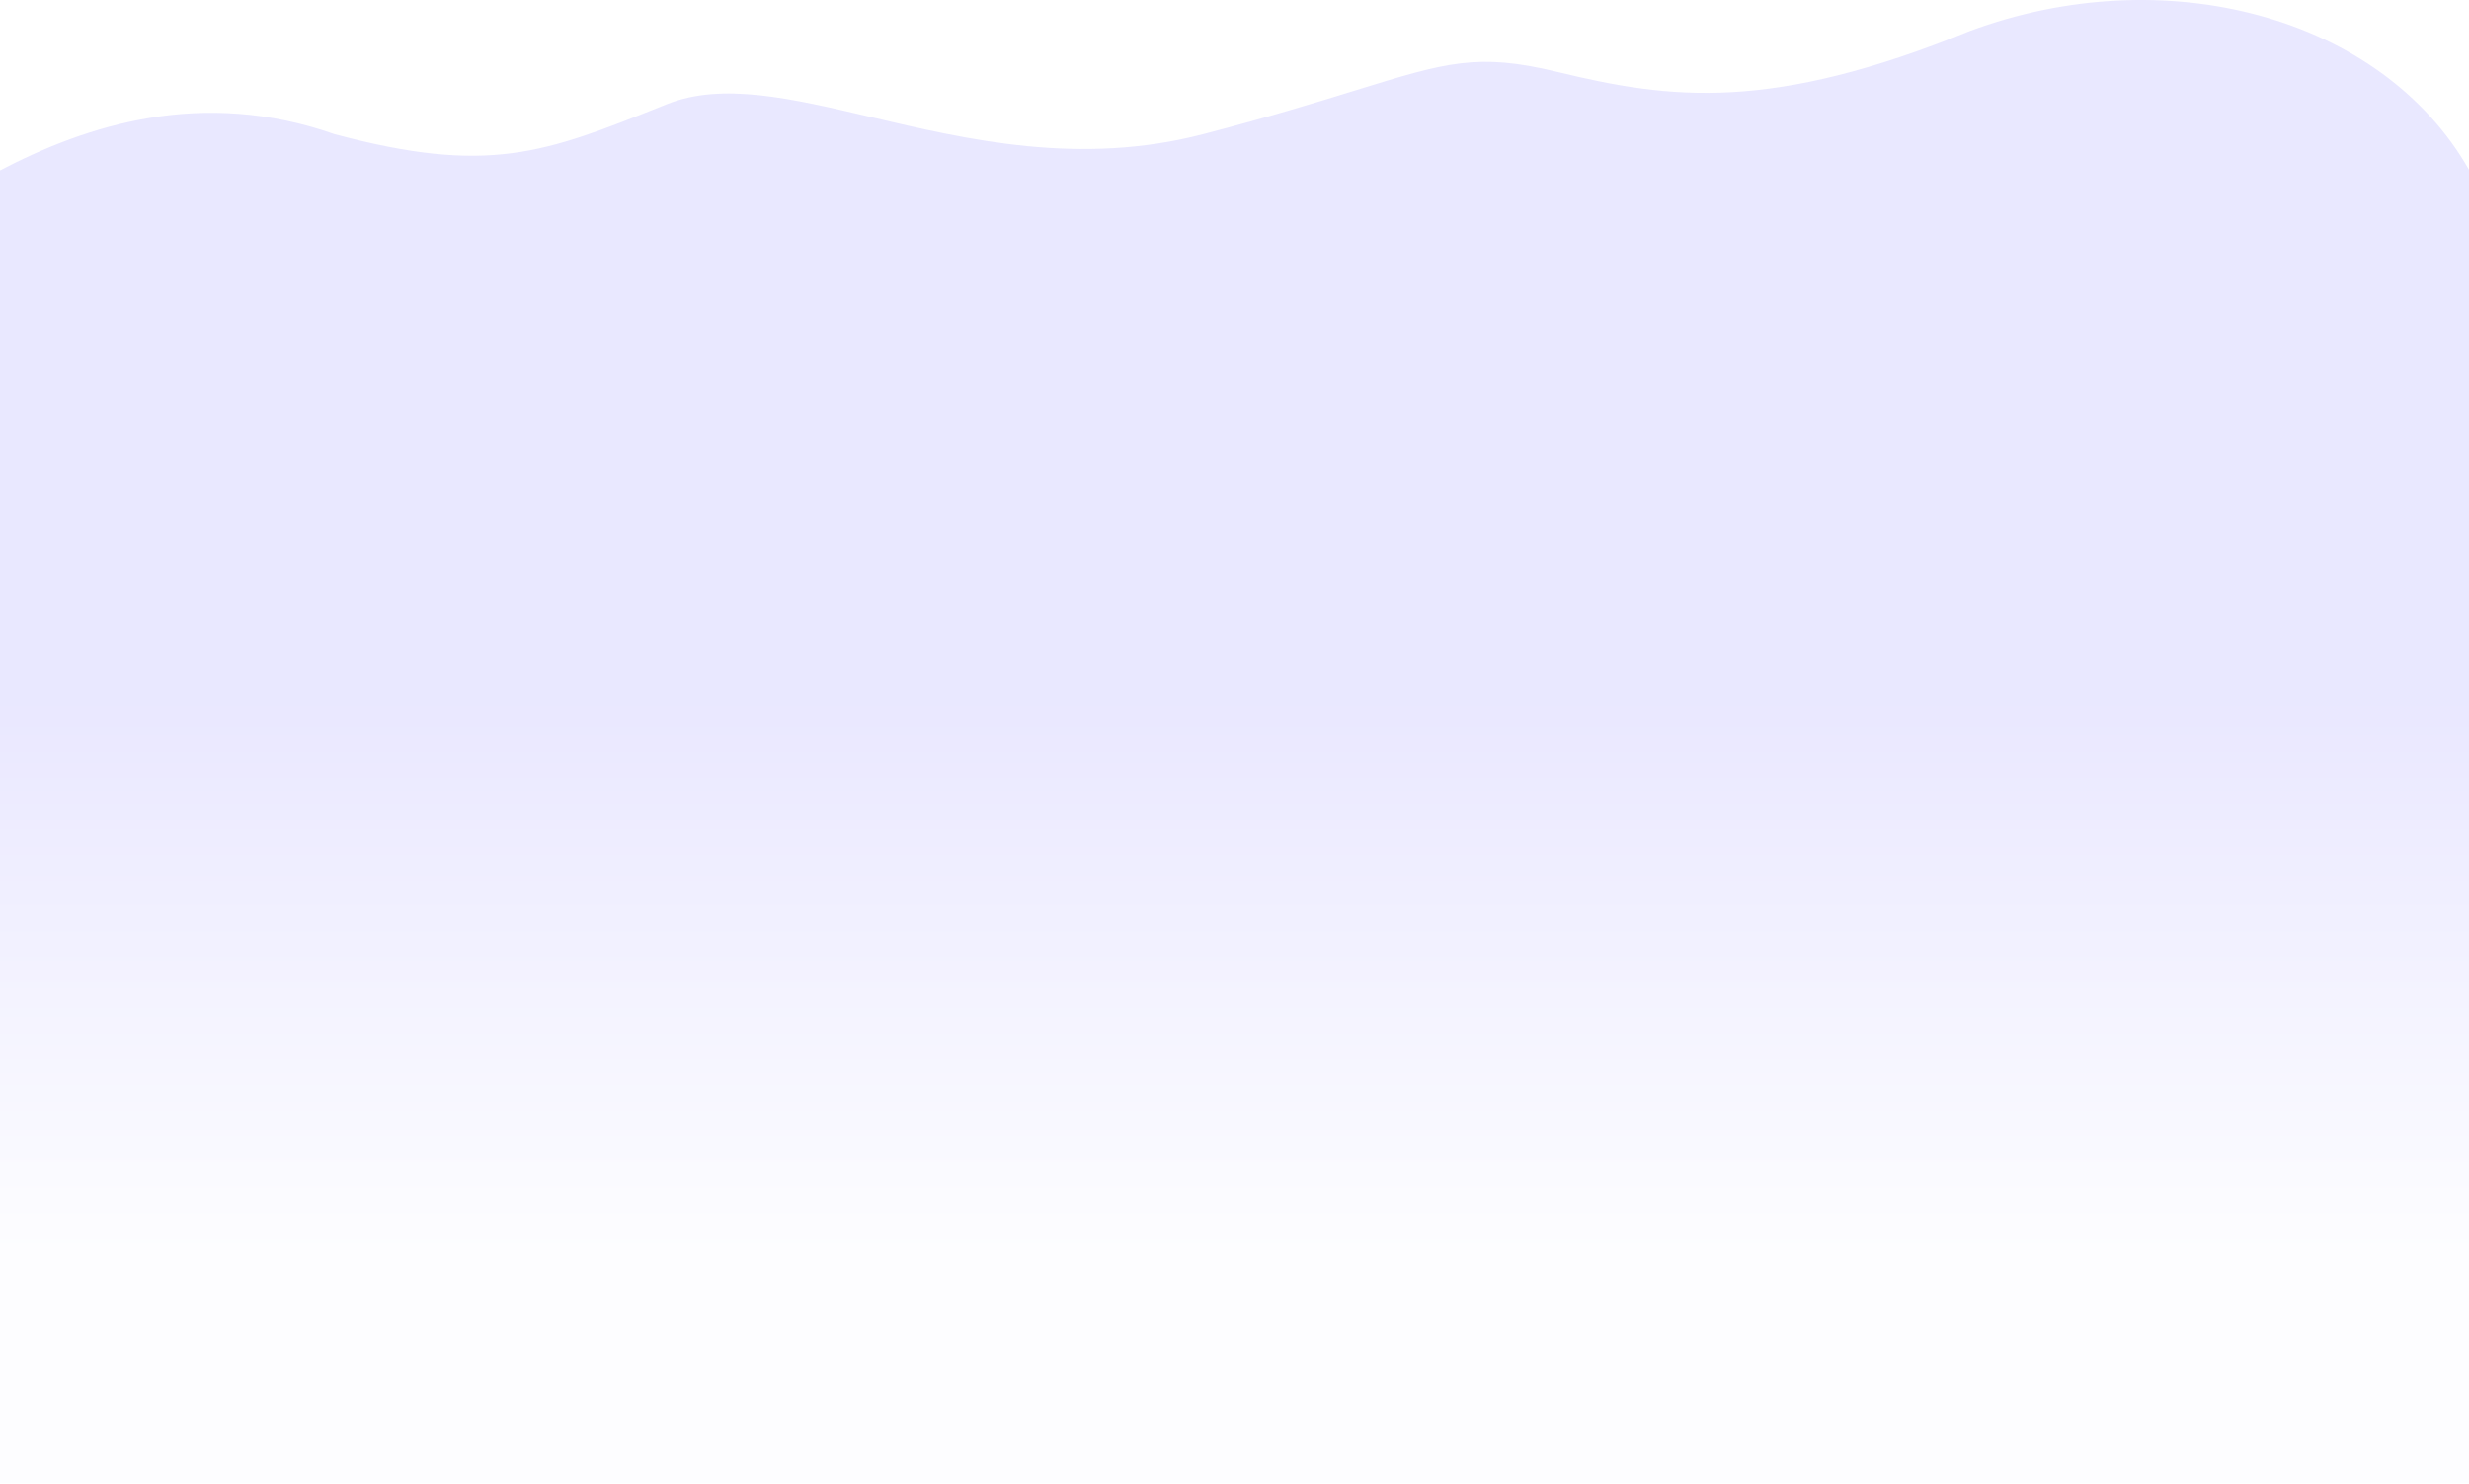 <svg width="1920" height="1154" viewBox="0 0 1920 1154" fill="none" xmlns="http://www.w3.org/2000/svg">
<g filter="url(#filter0_b_3696_11577)">
<path fill-rule="evenodd" clip-rule="evenodd" d="M-2 133.603C67.485 97.036 157.166 68.183 260.273 104.394C379.927 136.374 423.527 118.984 514.503 82.699C516.003 82.101 517.516 81.497 519.042 80.889C561.712 63.88 615.329 76.483 677.509 91.099C752.452 108.714 839.833 129.253 935.476 104.394C987.299 90.924 1024.88 79.31 1054.39 70.189C1124.53 48.509 1149.11 40.912 1211.1 55.959C1299.18 77.336 1376.96 87.129 1531.69 24.183C1683.25 -32.136 1851.93 12.375 1920 132.091L1920 563.578V571V1153.58H9.98974e-05V570.999H-2L-2 133.603Z" fill="url(#paint0_linear_3696_11577)" fill-opacity="0.2"/>
</g>
<defs>
<filter id="filter0_b_3696_11577" x="-14" y="-12" width="1946" height="1177.58" filterUnits="userSpaceOnUse" color-interpolation-filters="sRGB">
<feFlood flood-opacity="0" result="BackgroundImageFix"/>
<feGaussianBlur in="BackgroundImageFix" stdDeviation="6"/>
<feComposite in2="SourceAlpha" operator="in" result="effect1_backgroundBlur_3696_11577"/>
<feBlend mode="normal" in="SourceGraphic" in2="effect1_backgroundBlur_3696_11577" result="shape"/>
</filter>
<linearGradient id="paint0_linear_3696_11577" x1="959" y1="-0.02" x2="959" y2="1054.5" gradientUnits="userSpaceOnUse">
<stop offset="0.519" stop-color="#938AFF"/>
<stop offset="0.927" stop-color="#F5F6FE"/>
</linearGradient>
</defs>
</svg>
